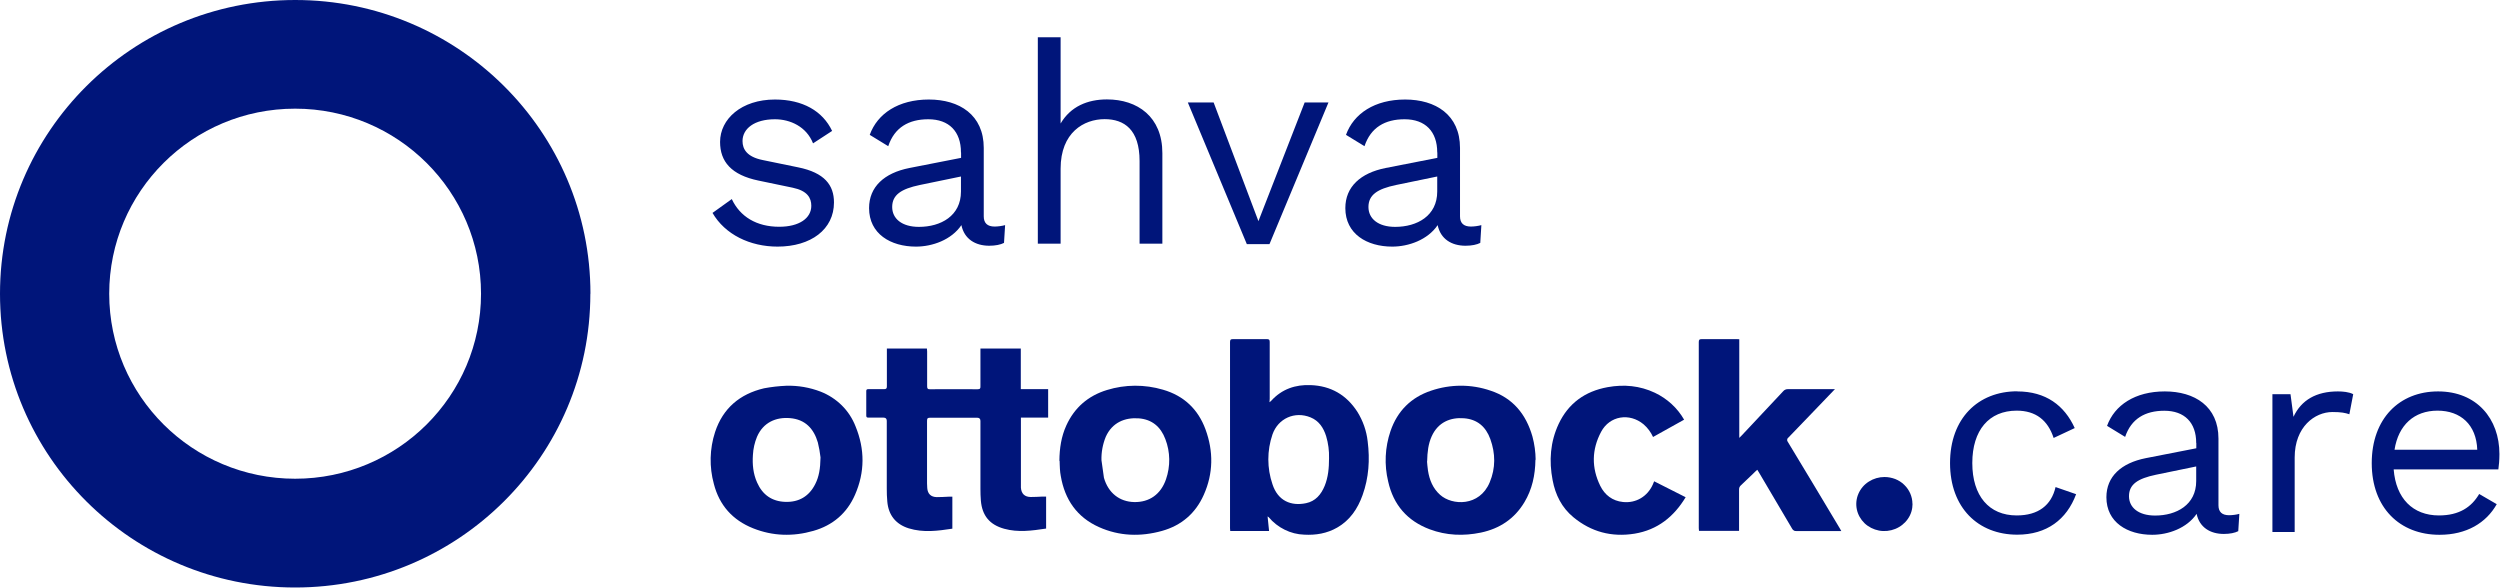 <svg width="200" height="47" viewBox="0 0 200 47" fill="none" xmlns="http://www.w3.org/2000/svg">
<g clip-path="url(#clip0_1_7)">
<path d="M8.737 23.5C8.737 31.672 15.396 38.298 23.61 38.298C31.823 38.298 38.482 31.672 38.482 23.5C38.482 15.328 31.823 8.693 23.61 8.693C15.396 8.693 8.737 15.319 8.737 23.5ZM47.228 23.5C47.228 36.48 36.654 47 23.61 47C10.565 47 0 36.471 0 23.5C0 10.529 10.573 0 23.618 0C36.663 0 47.236 10.52 47.236 23.5H47.228Z" fill="#00157A"/>
<path d="M70.942 27.884H74.154C74.154 27.961 74.171 28.046 74.171 28.122V30.894C74.171 31.072 74.205 31.149 74.402 31.14C75.666 31.132 76.939 31.132 78.204 31.14C78.409 31.14 78.443 31.072 78.435 30.894C78.435 29.967 78.435 29.049 78.435 28.122V27.884H81.664V31.132H83.852V33.41H81.673V38.672C81.673 38.791 81.673 38.902 81.673 39.012C81.707 39.497 81.972 39.752 82.45 39.76C82.766 39.76 83.082 39.743 83.399 39.726H83.689V42.285C82.561 42.455 81.451 42.608 80.34 42.302C79.169 41.979 78.571 41.248 78.469 40.049C78.443 39.735 78.435 39.42 78.435 39.106V33.673C78.435 33.504 78.349 33.419 78.178 33.419H74.41C74.231 33.419 74.163 33.453 74.163 33.657C74.163 35.331 74.163 36.998 74.163 38.672C74.163 38.8 74.171 38.927 74.18 39.046C74.214 39.505 74.47 39.76 74.94 39.769C75.256 39.769 75.572 39.752 75.889 39.735H76.188V42.294C75.017 42.472 73.864 42.625 72.702 42.268C71.668 41.945 71.078 41.214 70.984 40.126C70.95 39.777 70.942 39.429 70.942 39.08V33.665C70.942 33.495 70.856 33.41 70.685 33.41H69.472C69.353 33.41 69.301 33.376 69.301 33.248V31.293C69.301 31.166 69.344 31.132 69.472 31.132H70.719C70.89 31.132 70.95 31.089 70.95 30.911C70.95 29.967 70.95 29.04 70.95 28.097V27.876L70.942 27.884Z" fill="#00157A"/>
<path d="M106.323 36.662C106.34 36.069 106.263 35.467 106.093 34.9C105.881 34.221 105.516 33.662 104.837 33.387C103.589 32.88 102.248 33.465 101.798 34.754C101.356 36.043 101.356 37.453 101.798 38.742C102.231 40.074 103.292 40.504 104.48 40.255C105.236 40.1 105.686 39.567 105.974 38.871C106.255 38.175 106.323 37.453 106.323 36.653V36.662ZM101.568 32.175C101.645 32.107 101.67 32.09 101.696 32.064C102.553 31.118 103.648 30.757 104.862 30.809C106.458 30.869 107.715 31.582 108.598 32.958C109.039 33.671 109.319 34.47 109.413 35.304C109.6 36.774 109.506 38.218 109.005 39.61C108.615 40.702 107.995 41.621 106.976 42.206C106.153 42.678 105.261 42.824 104.336 42.773C103.793 42.756 103.258 42.618 102.774 42.377C102.281 42.137 101.849 41.793 101.492 41.372C101.466 41.346 101.433 41.329 101.407 41.312C101.45 41.724 101.483 42.094 101.526 42.481H98.419C98.419 42.412 98.402 42.334 98.402 42.266V27.371C98.402 27.191 98.444 27.13 98.631 27.13C99.539 27.139 100.448 27.13 101.356 27.13C101.526 27.13 101.577 27.182 101.577 27.354C101.577 28.867 101.577 30.388 101.577 31.901L101.56 32.167L101.568 32.175Z" fill="#00157A"/>
<path d="M146.803 31.123L144.907 33.099C144.295 33.734 143.683 34.378 143.063 35.014C143.037 35.031 143.02 35.056 143.003 35.082C142.985 35.108 142.977 35.134 142.977 35.168C142.977 35.203 142.977 35.228 142.977 35.263C142.985 35.288 143.003 35.323 143.02 35.34C144.416 37.65 145.812 39.968 147.199 42.295C147.234 42.347 147.259 42.407 147.303 42.484H143.718C143.649 42.484 143.571 42.484 143.511 42.441C143.451 42.407 143.399 42.356 143.365 42.287C142.486 40.784 141.598 39.281 140.711 37.787L140.581 37.581C140.461 37.693 140.357 37.779 140.263 37.882C139.935 38.191 139.616 38.509 139.28 38.818C139.229 38.861 139.194 38.912 139.16 38.972C139.134 39.032 139.125 39.101 139.125 39.161V42.467H135.92C135.92 42.399 135.902 42.321 135.902 42.253V27.371C135.902 27.191 135.945 27.13 136.135 27.13C137.074 27.139 138.005 27.13 138.936 27.13C138.996 27.13 139.065 27.13 139.142 27.139V35.031C139.229 34.953 139.272 34.91 139.315 34.859C140.435 33.674 141.546 32.48 142.667 31.287C142.71 31.235 142.77 31.192 142.839 31.166C142.908 31.141 142.977 31.123 143.046 31.132H146.786L146.803 31.123Z" fill="#00157A"/>
<path d="M114.162 36.914C114.179 37.092 114.196 37.372 114.239 37.652C114.358 38.398 114.629 39.069 115.207 39.586C116.175 40.452 118.359 40.536 119.174 38.593C119.658 37.448 119.641 36.277 119.225 35.123C118.868 34.139 118.18 33.537 117.11 33.461C116.039 33.376 115.046 33.775 114.536 34.903C114.264 35.505 114.188 36.15 114.171 36.914H114.162ZM122.835 36.769C122.818 38.017 122.572 39.145 121.952 40.18C121.153 41.512 119.964 42.292 118.477 42.606C117.084 42.895 115.708 42.844 114.375 42.343C112.591 41.673 111.469 40.392 111.053 38.517C110.73 37.185 110.798 35.785 111.24 34.487C111.792 32.875 112.888 31.789 114.485 31.255C116.031 30.729 117.704 30.72 119.25 31.255C121.026 31.84 122.088 33.138 122.597 34.928C122.759 35.531 122.844 36.159 122.852 36.786L122.835 36.769Z" fill="#00157A"/>
<path d="M65.642 36.592C65.599 36.193 65.522 35.794 65.427 35.395C65.1 34.291 64.421 33.552 63.2 33.45C62.082 33.356 61.059 33.789 60.56 34.944C60.371 35.403 60.259 35.896 60.233 36.397C60.182 37.152 60.251 37.9 60.569 38.605C60.999 39.581 61.755 40.116 62.83 40.15C63.922 40.184 64.731 39.7 65.221 38.724C65.522 38.129 65.625 37.492 65.642 36.592ZM62.908 30.86C63.845 30.834 64.782 30.996 65.659 31.335C66.287 31.582 66.863 31.955 67.345 32.431C67.826 32.906 68.196 33.475 68.445 34.112C69.194 35.938 69.194 37.772 68.402 39.581C67.757 41.059 66.622 42.027 65.075 42.468C63.449 42.936 61.824 42.893 60.251 42.265C58.608 41.611 57.55 40.422 57.112 38.724C56.734 37.356 56.768 35.904 57.207 34.562C57.834 32.66 59.184 31.522 61.119 31.064C61.712 30.953 62.306 30.885 62.908 30.86Z" fill="#00157A"/>
<path d="M88.315 38.221C88.659 39.435 89.563 40.139 90.733 40.165C91.947 40.19 92.868 39.545 93.281 38.34C93.642 37.296 93.625 36.158 93.229 35.131C92.859 34.147 92.162 33.544 91.086 33.467C90.002 33.391 88.978 33.79 88.461 34.944C88.22 35.538 88.1 36.175 88.117 36.812M84.751 36.871C84.76 35.853 84.906 34.919 85.302 34.045C85.957 32.602 87.058 31.659 88.556 31.201C90.01 30.751 91.577 30.743 93.04 31.176C94.71 31.659 95.846 32.737 96.44 34.35C97.085 36.107 97.068 37.873 96.302 39.587C95.648 41.064 94.512 42.041 92.954 42.474C91.25 42.949 89.546 42.898 87.919 42.168C86.154 41.379 85.182 39.961 84.863 38.085C84.829 37.898 84.803 37.712 84.794 37.525C84.777 37.287 84.777 37.041 84.769 36.871H84.751Z" fill="#00157A"/>
<path d="M132.332 38.503L134.852 39.778C133.913 41.333 132.613 42.387 130.769 42.693C128.925 42.99 127.292 42.548 125.878 41.384C124.939 40.611 124.43 39.582 124.21 38.418C123.912 36.871 124.017 35.358 124.693 33.913C125.466 32.273 126.792 31.304 128.609 30.973C129.918 30.735 131.191 30.854 132.394 31.423C133.377 31.891 134.194 32.639 134.729 33.574L132.244 34.959C132.069 34.576 131.814 34.228 131.489 33.947C130.357 33.004 128.776 33.259 128.091 34.542C127.336 35.953 127.31 37.423 128.021 38.868C128.381 39.599 128.996 40.075 129.839 40.16C130.883 40.271 131.805 39.71 132.227 38.758C132.262 38.681 132.297 38.605 132.332 38.503Z" fill="#00157A"/>
<path d="M153.003 40.303C153.003 40.733 152.881 41.155 152.629 41.511C152.386 41.866 152.03 42.148 151.621 42.313C151.213 42.478 150.761 42.528 150.318 42.445C149.884 42.362 149.476 42.156 149.163 41.858C148.85 41.552 148.633 41.172 148.546 40.75C148.459 40.328 148.503 39.89 148.676 39.493C148.85 39.096 149.137 38.757 149.51 38.525C149.884 38.285 150.318 38.161 150.761 38.161C151.057 38.161 151.343 38.219 151.613 38.319C151.882 38.426 152.134 38.583 152.334 38.782C152.542 38.98 152.707 39.22 152.82 39.476C152.933 39.741 152.994 40.014 152.994 40.295L153.003 40.303Z" fill="#00157A"/>
<path d="M83.026 19.502V2.981H84.849V9.881C85.646 8.52 87.004 7.953 88.555 7.953C90.991 7.953 92.989 9.331 92.989 12.253V19.493H91.166V12.881C91.166 10.369 89.94 9.532 88.371 9.532C86.715 9.532 84.849 10.596 84.849 13.492V19.493H83.026V19.502ZM71.375 16.562C71.375 17.487 72.146 18.15 73.513 18.15C75.265 18.15 76.877 17.269 76.877 15.324V14.12L73.583 14.8C72.085 15.114 71.375 15.594 71.375 16.562ZM76.877 12.192C76.877 10.518 75.922 9.541 74.266 9.541C72.698 9.541 71.559 10.195 71.059 11.695L69.579 10.788C70.192 9.087 71.874 7.962 74.31 7.962C76.746 7.962 78.7 9.183 78.7 11.835V17.312C78.7 17.853 78.998 18.124 79.567 18.124C79.821 18.124 80.154 18.08 80.409 18.01L80.321 19.432C80.049 19.572 79.637 19.659 79.138 19.659C78.025 19.659 77.14 19.118 76.912 18.01C76.115 19.188 74.591 19.729 73.276 19.729C71.252 19.729 69.526 18.708 69.526 16.649C69.526 14.949 70.735 13.841 72.751 13.44L76.886 12.629V12.201L76.877 12.192ZM62.206 19.729C59.998 19.729 58 18.76 57.001 17.033L58.543 15.926C59.2 17.33 60.523 18.141 62.337 18.141C63.932 18.141 64.904 17.461 64.904 16.466C64.904 15.83 64.589 15.263 63.423 15.018L60.699 14.451C58.49 13.998 57.606 12.916 57.606 11.355C57.606 9.523 59.314 7.962 61.995 7.962C64.221 7.962 65.816 8.887 66.569 10.474L65.044 11.468C64.519 10.134 63.222 9.541 61.995 9.541C60.357 9.541 59.402 10.291 59.402 11.285C59.402 11.939 59.761 12.55 61.014 12.803L63.853 13.387C65.964 13.815 66.718 14.809 66.718 16.196C66.718 18.35 64.878 19.729 62.197 19.729H62.206Z" fill="#00157A"/>
<path d="M109.476 16.562C109.476 17.487 110.247 18.15 111.614 18.15C113.366 18.15 114.978 17.269 114.978 15.324V14.12L111.684 14.8C110.185 15.114 109.476 15.594 109.476 16.562ZM114.978 12.192C114.978 10.518 114.023 9.541 112.367 9.541C110.799 9.541 109.66 10.195 109.16 11.695L107.679 10.788C108.293 9.087 109.975 7.962 112.411 7.962C114.847 7.962 116.801 9.183 116.801 11.835V17.312C116.801 17.853 117.098 18.124 117.668 18.124C117.922 18.124 118.255 18.08 118.509 18.01L118.422 19.432C118.15 19.572 117.738 19.659 117.239 19.659C116.126 19.659 115.241 19.118 115.013 18.01C114.216 19.188 112.691 19.729 111.377 19.729C109.353 19.729 107.627 18.708 107.627 16.649C107.627 14.949 108.836 13.841 110.851 13.44L114.987 12.629V12.201L114.978 12.192Z" fill="#00157A"/>
<path d="M195.004 32.852C193.138 32.852 191.871 34 191.562 35.981H198.181C198.113 33.974 196.845 32.852 195.004 32.852ZM195.159 42.783C191.982 42.783 189.739 40.623 189.739 37.052C189.739 33.481 191.956 31.313 195.047 31.313C198.138 31.313 199.954 33.498 199.954 36.321C199.954 36.831 199.911 37.248 199.868 37.554H191.494C191.674 39.875 193.027 41.235 195.116 41.235C196.734 41.235 197.719 40.572 198.335 39.518L199.739 40.334C198.892 41.839 197.316 42.783 195.167 42.783H195.159ZM181.793 42.562V31.534H183.24L183.479 33.345C184.105 32.002 185.303 31.313 187.033 31.313C187.41 31.313 187.923 31.355 188.257 31.534L187.949 33.141C187.615 33.03 187.307 32.962 186.596 32.962C185.192 32.962 183.574 34.136 183.574 36.601V42.562H181.793ZM170.319 39.696C170.319 40.597 171.073 41.244 172.408 41.244C174.121 41.244 175.696 40.385 175.696 38.489V37.316L172.477 37.979C171.013 38.285 170.319 38.752 170.319 39.696ZM175.696 35.437C175.696 33.804 174.763 32.86 173.145 32.86C171.612 32.86 170.499 33.498 170.011 34.952L168.564 34.068C169.163 32.41 170.807 31.313 173.187 31.313C175.568 31.313 177.477 32.503 177.477 35.088V40.427C177.477 40.955 177.768 41.218 178.325 41.218C178.573 41.218 178.907 41.176 179.147 41.108L179.061 42.493C178.796 42.63 178.393 42.715 177.905 42.715C176.818 42.715 175.953 42.187 175.73 41.108C174.951 42.255 173.461 42.783 172.177 42.783C170.199 42.783 168.512 41.788 168.512 39.781C168.512 38.123 169.694 37.044 171.663 36.652L175.705 35.862V35.445L175.696 35.437ZM161.38 31.313C163.666 31.313 165.156 32.435 165.978 34.246L164.291 35.037C163.829 33.626 162.87 32.852 161.337 32.852C159.119 32.852 157.784 34.416 157.784 37.044C157.784 39.671 159.119 41.235 161.337 41.235C163.067 41.235 164.111 40.419 164.445 38.965L166.089 39.535C165.336 41.567 163.735 42.774 161.38 42.774C158.246 42.774 156.003 40.614 156.003 37.044C156.003 33.472 158.246 31.304 161.38 31.304V31.313Z" fill="#00157A"/>
<path d="M104.372 8.199H106.277L101.559 19.528H99.745L95.027 8.199H97.091L100.674 17.693L104.372 8.199Z" fill="#00157A"/>
</g>
<defs>
<clipPath id="clip0_1_7">
<rect width="200" height="47" fill="white"/>
</clipPath>
</defs>
</svg>

